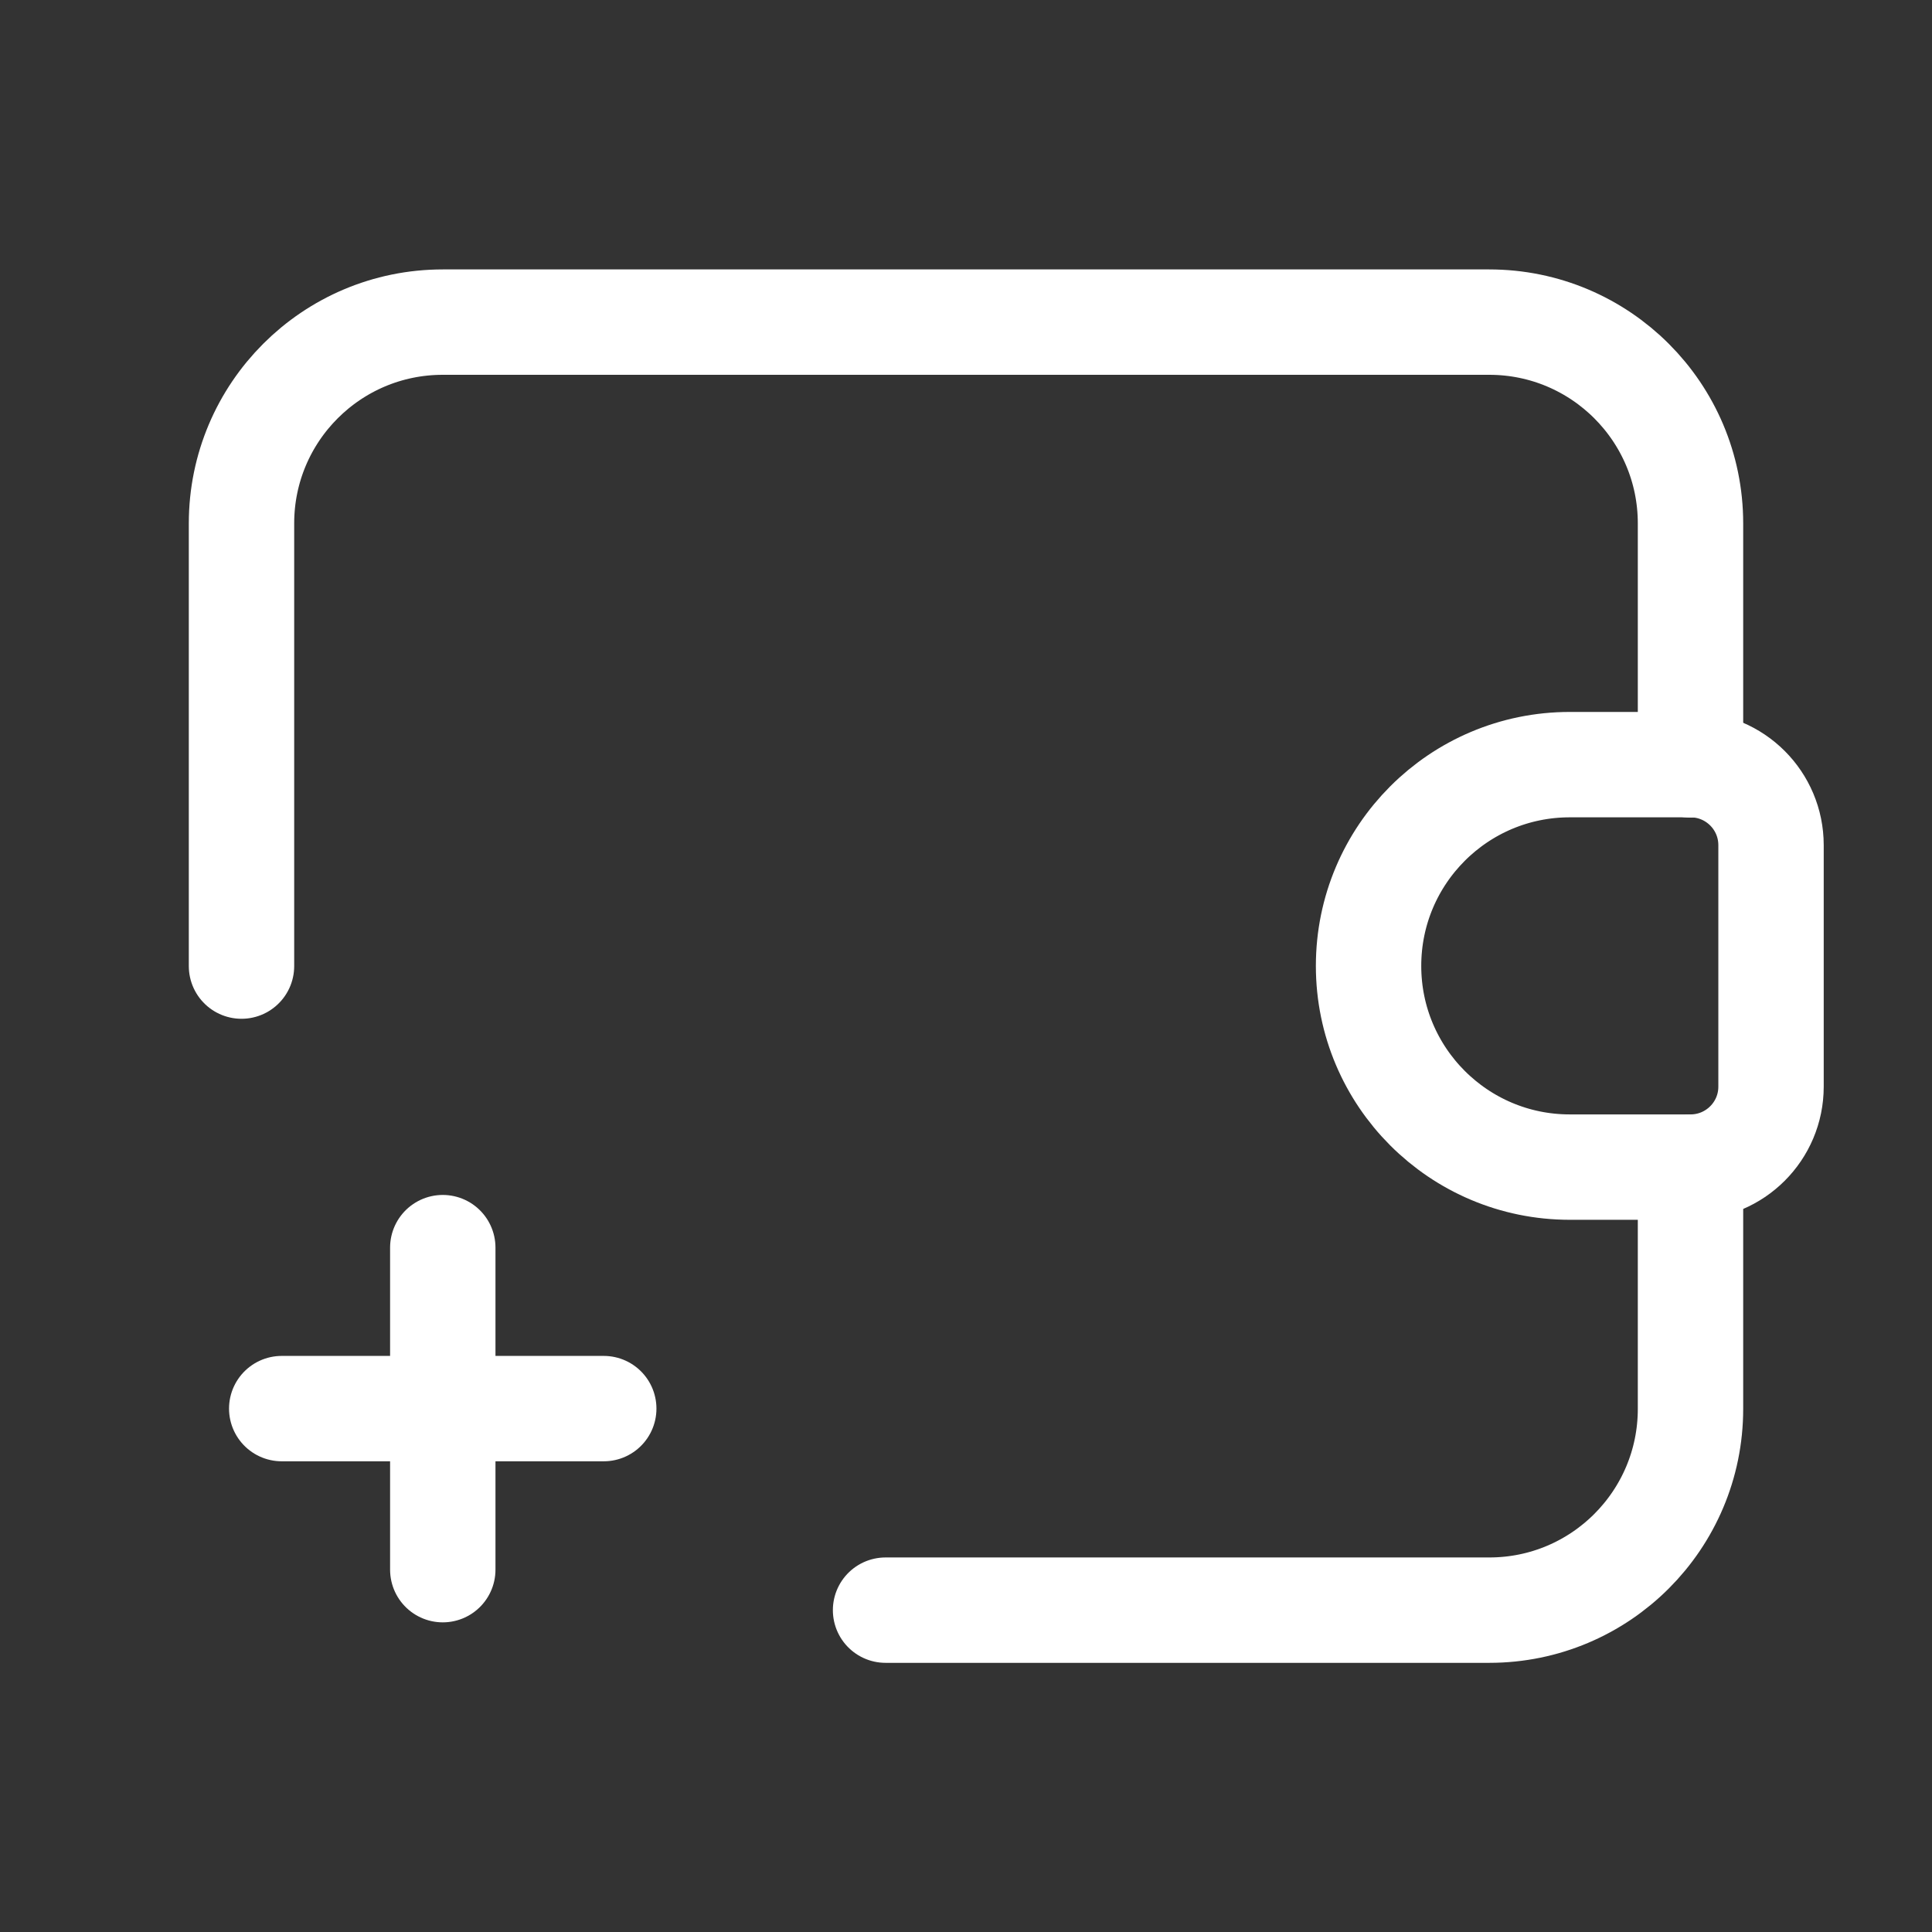 <svg width="22" height="22" viewBox="0 0 22 22" fill="none" xmlns="http://www.w3.org/2000/svg">
<rect x="0" y="0" width="22" height="22" fill="#333333" stroke="none"/>
<path d="M2.75 11.001V5.96C2.75 4.694 3.776 3.668 5.042 3.668H16.958C18.224 3.668 19.25 4.694 19.25 5.96V8.71" stroke="white" stroke-width="1.2" stroke-linecap="round" stroke-linejoin="round"/>
<path d="M19.25 13.293V16.043C19.25 17.309 18.224 18.335 16.959 18.335H10.084" stroke="white" stroke-width="1.2" stroke-linecap="round" stroke-linejoin="round"/>
<path fill-rule="evenodd" clip-rule="evenodd" d="M17.875 8.707H19.25C19.756 8.707 20.167 9.117 20.167 9.624V12.374C20.167 12.88 19.756 13.29 19.25 13.29H17.875C16.61 13.29 15.584 12.264 15.584 10.999V10.999C15.584 9.733 16.61 8.707 17.875 8.707V8.707Z" stroke="white" stroke-width="1.2" stroke-linecap="round" stroke-linejoin="round"/>
<path d="M3.208 16.04H6.875" stroke="white" stroke-width="1.2" stroke-linecap="round" stroke-linejoin="round"/>
<path d="M5.042 17.874V14.207" stroke="white" stroke-width="1.2" stroke-linecap="round" stroke-linejoin="round"/>
</svg>
